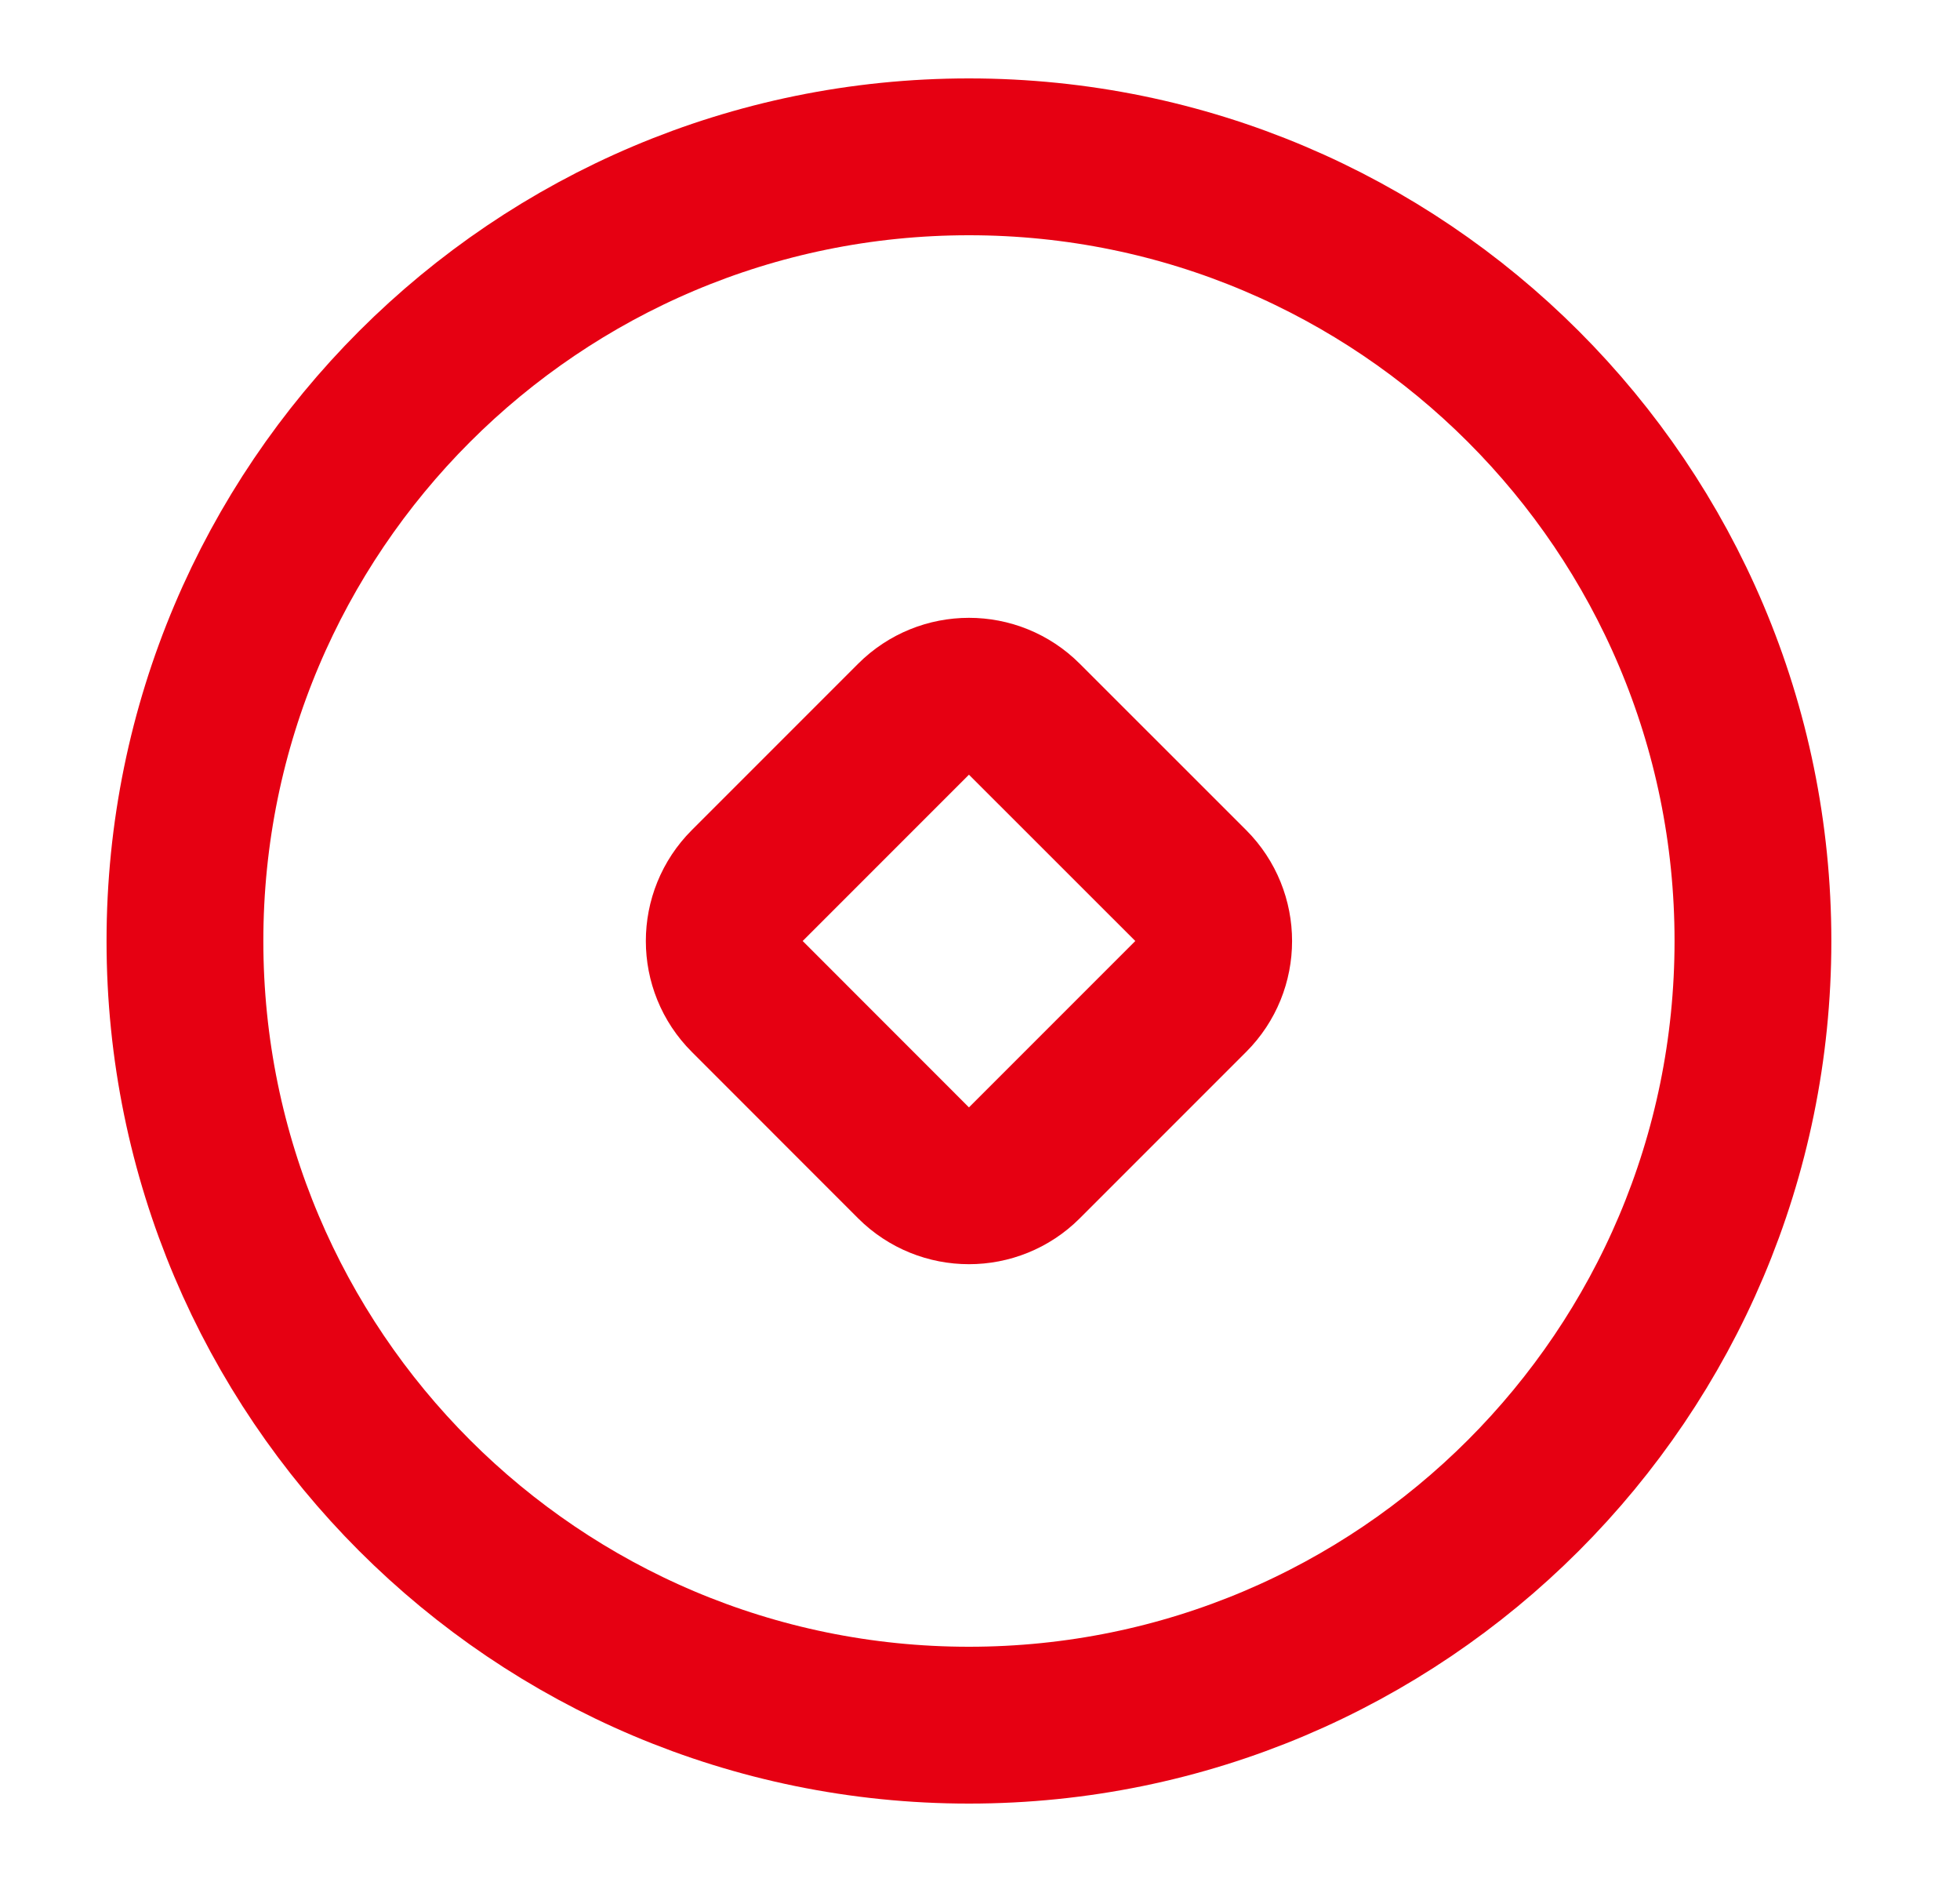 <svg width="25" height="24" viewBox="0 0 25 24" fill="none" xmlns="http://www.w3.org/2000/svg">
<path d="M12.359 22C17.882 22 22.359 17.523 22.359 12C22.359 6.477 17.882 2 12.359 2C6.837 2 2.359 6.477 2.359 12C2.359 17.523 6.837 22 12.359 22Z" stroke="#E60012" stroke-width="2" stroke-linejoin="round"/>
<path d="M15.188 11.293L13.066 9.172C12.676 8.781 12.043 8.781 11.652 9.172L9.531 11.293C9.14 11.684 9.14 12.317 9.531 12.707L11.652 14.829C12.043 15.219 12.676 15.219 13.066 14.829L15.188 12.707C15.578 12.317 15.578 11.684 15.188 11.293Z" stroke="#E60012" stroke-width="2" stroke-linejoin="round"/>
</svg>

